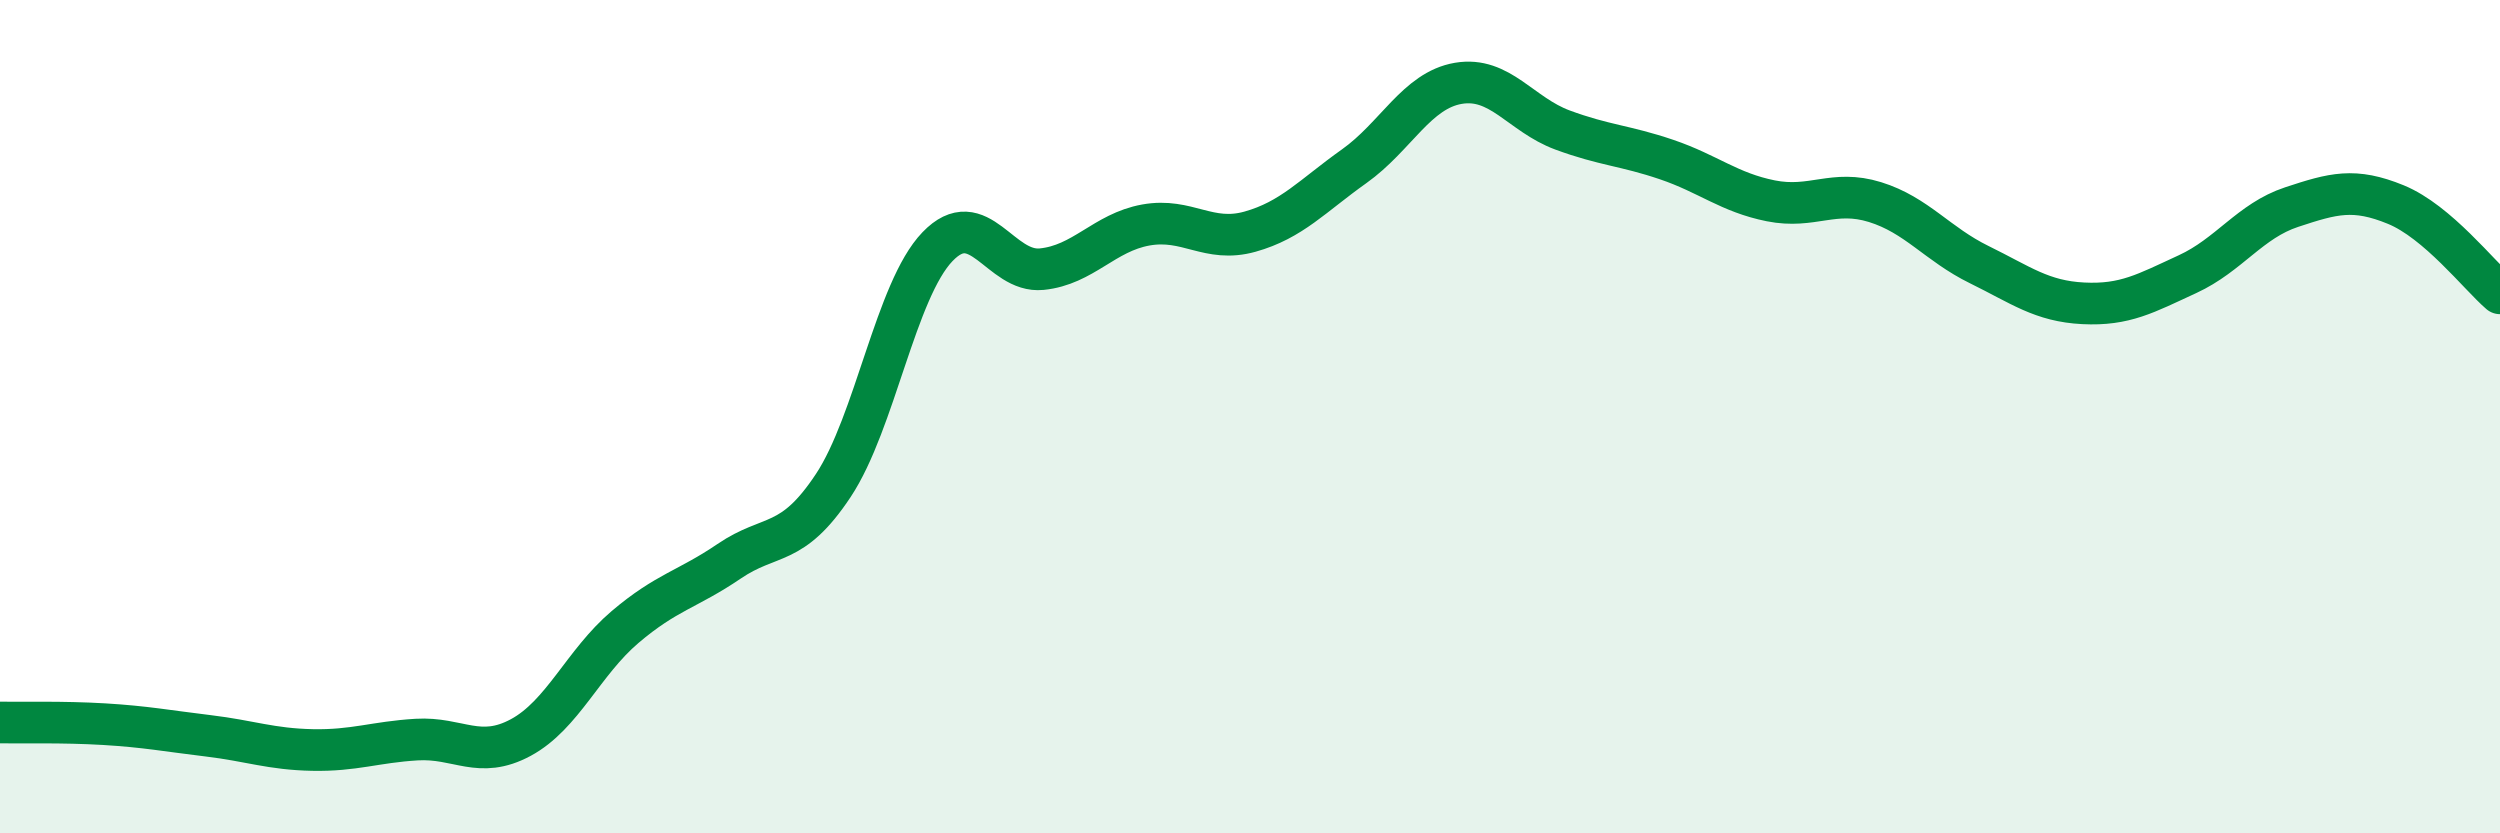 
    <svg width="60" height="20" viewBox="0 0 60 20" xmlns="http://www.w3.org/2000/svg">
      <path
        d="M 0,17.34 C 0.5,17.35 1.5,17.32 2.5,17.38 C 3.5,17.44 4,17.54 5,17.66 C 6,17.78 6.5,17.98 7.5,18 C 8.5,18.02 9,17.81 10,17.75 C 11,17.69 11.5,18.24 12.5,17.7 C 13.5,17.16 14,15.9 15,15.05 C 16,14.2 16.5,14.15 17.5,13.47 C 18.5,12.79 19,13.16 20,11.65 C 21,10.14 21.5,6.96 22.5,5.92 C 23.5,4.88 24,6.56 25,6.46 C 26,6.36 26.5,5.58 27.5,5.4 C 28.5,5.22 29,5.84 30,5.56 C 31,5.28 31.5,4.7 32.5,3.99 C 33.5,3.28 34,2.17 35,2 C 36,1.83 36.5,2.75 37.5,3.12 C 38.5,3.49 39,3.49 40,3.83 C 41,4.17 41.5,4.62 42.5,4.82 C 43.5,5.02 44,4.54 45,4.85 C 46,5.16 46.5,5.86 47.5,6.35 C 48.5,6.84 49,7.23 50,7.28 C 51,7.33 51.5,7.04 52.5,6.58 C 53.5,6.12 54,5.3 55,4.97 C 56,4.64 56.5,4.5 57.5,4.91 C 58.5,5.32 59.5,6.61 60,7.04L60 20L0 20Z"
        fill="#008740"
        opacity="0.1"
        stroke-linecap="round"
        stroke-linejoin="round"
      />
      <path
        d="M 0,17.34 C 0.5,17.35 1.5,17.32 2.5,17.38 C 3.5,17.44 4,17.54 5,17.66 C 6,17.78 6.5,17.98 7.5,18 C 8.5,18.02 9,17.81 10,17.75 C 11,17.69 11.5,18.24 12.5,17.7 C 13.5,17.16 14,15.9 15,15.05 C 16,14.2 16.5,14.15 17.5,13.47 C 18.5,12.79 19,13.16 20,11.65 C 21,10.14 21.5,6.96 22.5,5.92 C 23.5,4.88 24,6.56 25,6.46 C 26,6.36 26.5,5.58 27.5,5.4 C 28.5,5.22 29,5.84 30,5.56 C 31,5.28 31.5,4.7 32.5,3.99 C 33.5,3.28 34,2.17 35,2 C 36,1.83 36.5,2.75 37.5,3.12 C 38.5,3.49 39,3.49 40,3.83 C 41,4.17 41.5,4.62 42.5,4.82 C 43.5,5.02 44,4.54 45,4.85 C 46,5.16 46.5,5.86 47.5,6.35 C 48.5,6.84 49,7.23 50,7.28 C 51,7.33 51.5,7.04 52.5,6.58 C 53.5,6.12 54,5.3 55,4.97 C 56,4.64 56.5,4.5 57.5,4.91 C 58.5,5.32 59.5,6.61 60,7.04"
        stroke="#008740"
        stroke-width="1"
        fill="none"
        stroke-linecap="round"
        stroke-linejoin="round"
      />
    </svg>
  